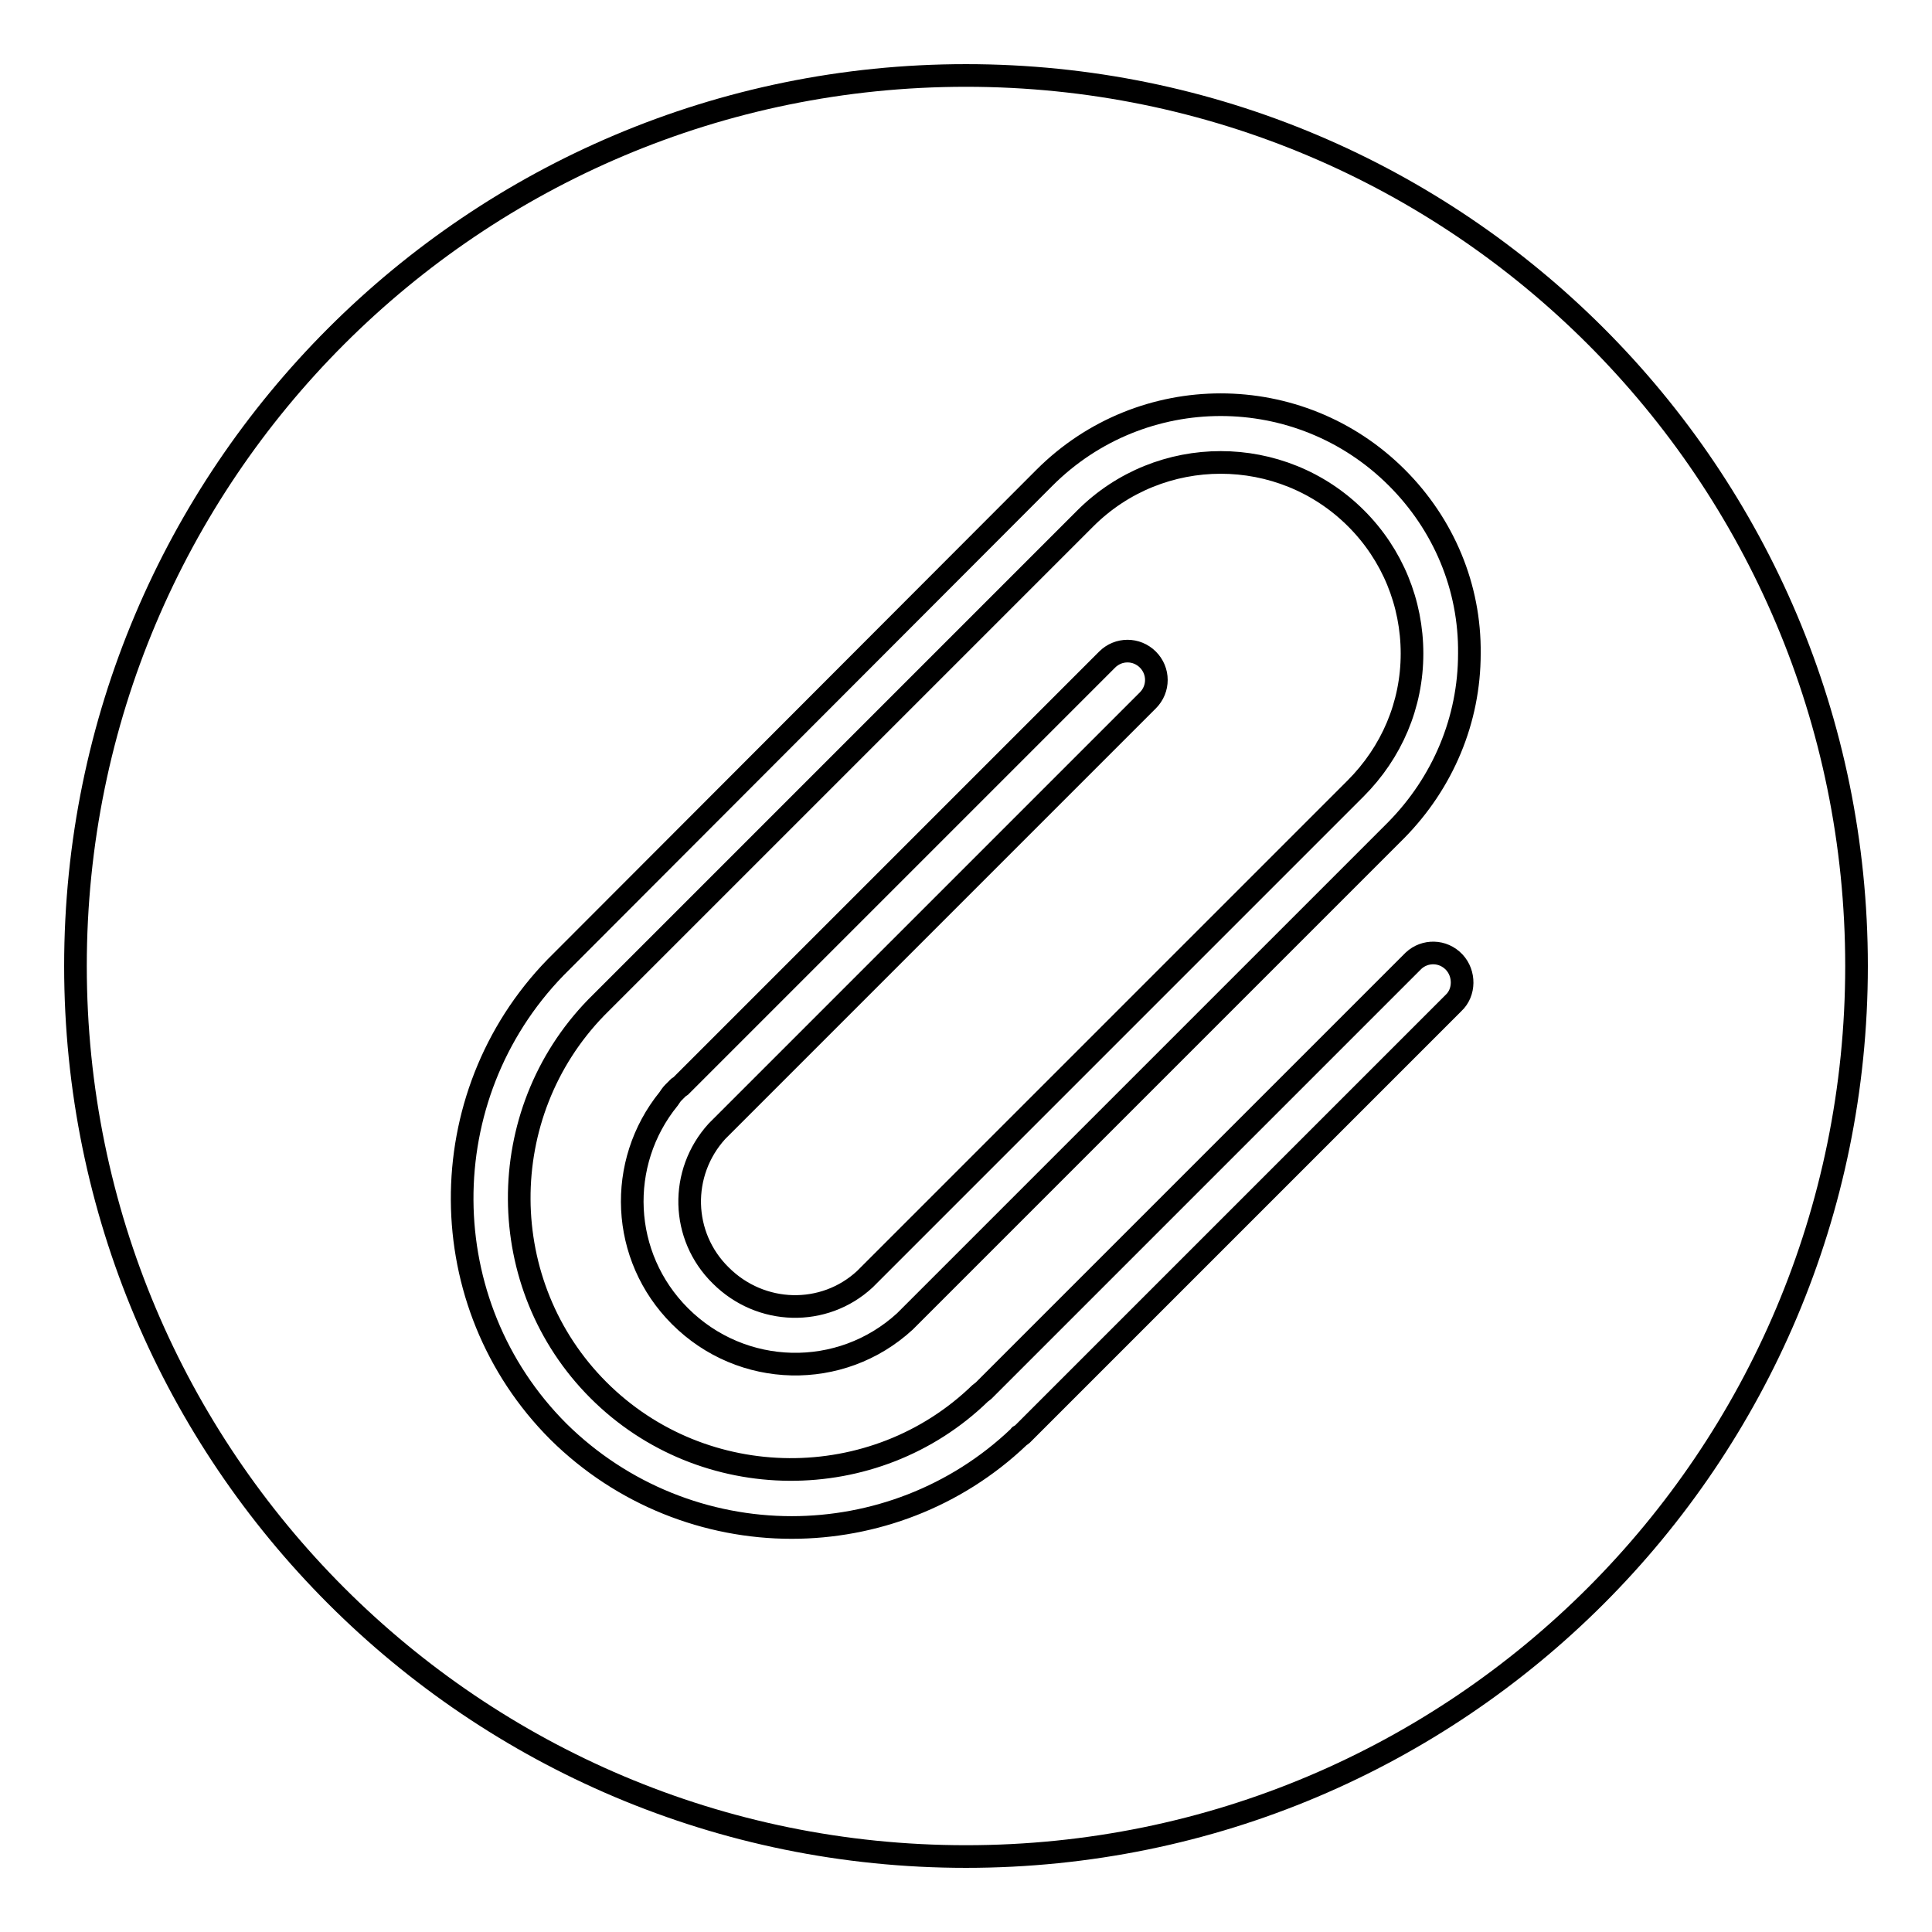 <?xml version="1.0" encoding="utf-8"?>
<!-- Svg Vector Icons : http://www.onlinewebfonts.com/icon -->
<!DOCTYPE svg PUBLIC "-//W3C//DTD SVG 1.1//EN" "http://www.w3.org/Graphics/SVG/1.1/DTD/svg11.dtd">
<svg version="1.1" xmlns="http://www.w3.org/2000/svg" xmlns:xlink="http://www.w3.org/1999/xlink" x="0px" y="0px" viewBox="0 0 256 256" enable-background="new 0 0 256 256" xml:space="preserve">
<g><g><path stroke-width="3" fill-opacity="0" stroke="#000000"  d="M128,10C62.8,10,10,62.8,10,128c0,65.2,52.8,118,118,118c65.2,0,118-52.8,118-118C246,62.8,193.2,10,128,10L128,10z M95.5,169c5.3,5.3,13.7,5.5,19.1,0.5l65-65c4.8-4.8,7.5-11.1,7.5-17.9c0-6.7-2.6-13.1-7.4-17.9c-9.9-9.9-26-9.9-35.9,0c-0.6,0.6-63.8,63.8-64.8,64.8c-13.7,14.1-13.6,36.8,0.3,50.7c13.9,13.9,36.6,14,50.6,0.4c0.1-0.1,0.3-0.2,0.4-0.3l56.5-56.5c0.2-0.2,0.3-0.3,0.5-0.5c1.5-1.4,3.9-1.4,5.4,0.2c1.4,1.5,1.4,4-0.1,5.4c-0.1,0.1-0.2,0.2-0.3,0.3c0,0,0,0,0,0l-56.5,56.5c0,0,0,0,0,0l-0.4,0.4c0,0-0.1,0.1-0.2,0.1c-0.1,0-0.1,0.1-0.2,0.2c-8.4,8-19.3,12-30.1,12c-11.2,0-22.4-4.3-30.9-12.7c-16.9-16.9-17-44.4-0.4-61.5c0,0,0,0,0.1-0.1l64.7-64.8c12.9-12.9,33.8-12.9,46.7,0c6.2,6.2,9.7,14.5,9.6,23.3c0,8.8-3.5,17.1-9.7,23.4l-65,65c0,0-0.1,0.1-0.1,0.1c-8.5,7.8-21.6,7.5-29.8-0.7c-7.9-7.9-8.4-20.3-1.5-28.8c0.2-0.3,0.4-0.6,0.6-0.8l0.6-0.6c0,0,0.1-0.1,0.1-0.1l0.3-0.2l56.5-56.5c1.5-1.5,3.9-1.5,5.4,0c1.5,1.5,1.5,3.9,0,5.4l-56.5,56.5c0,0,0,0,0,0l-0.2,0.2c0,0,0,0-0.1,0.1l0,0c-0.1,0.1-0.2,0.2-0.3,0.3C90,155.4,90.2,163.8,95.5,169L95.5,169z"/></g></g>
</svg>